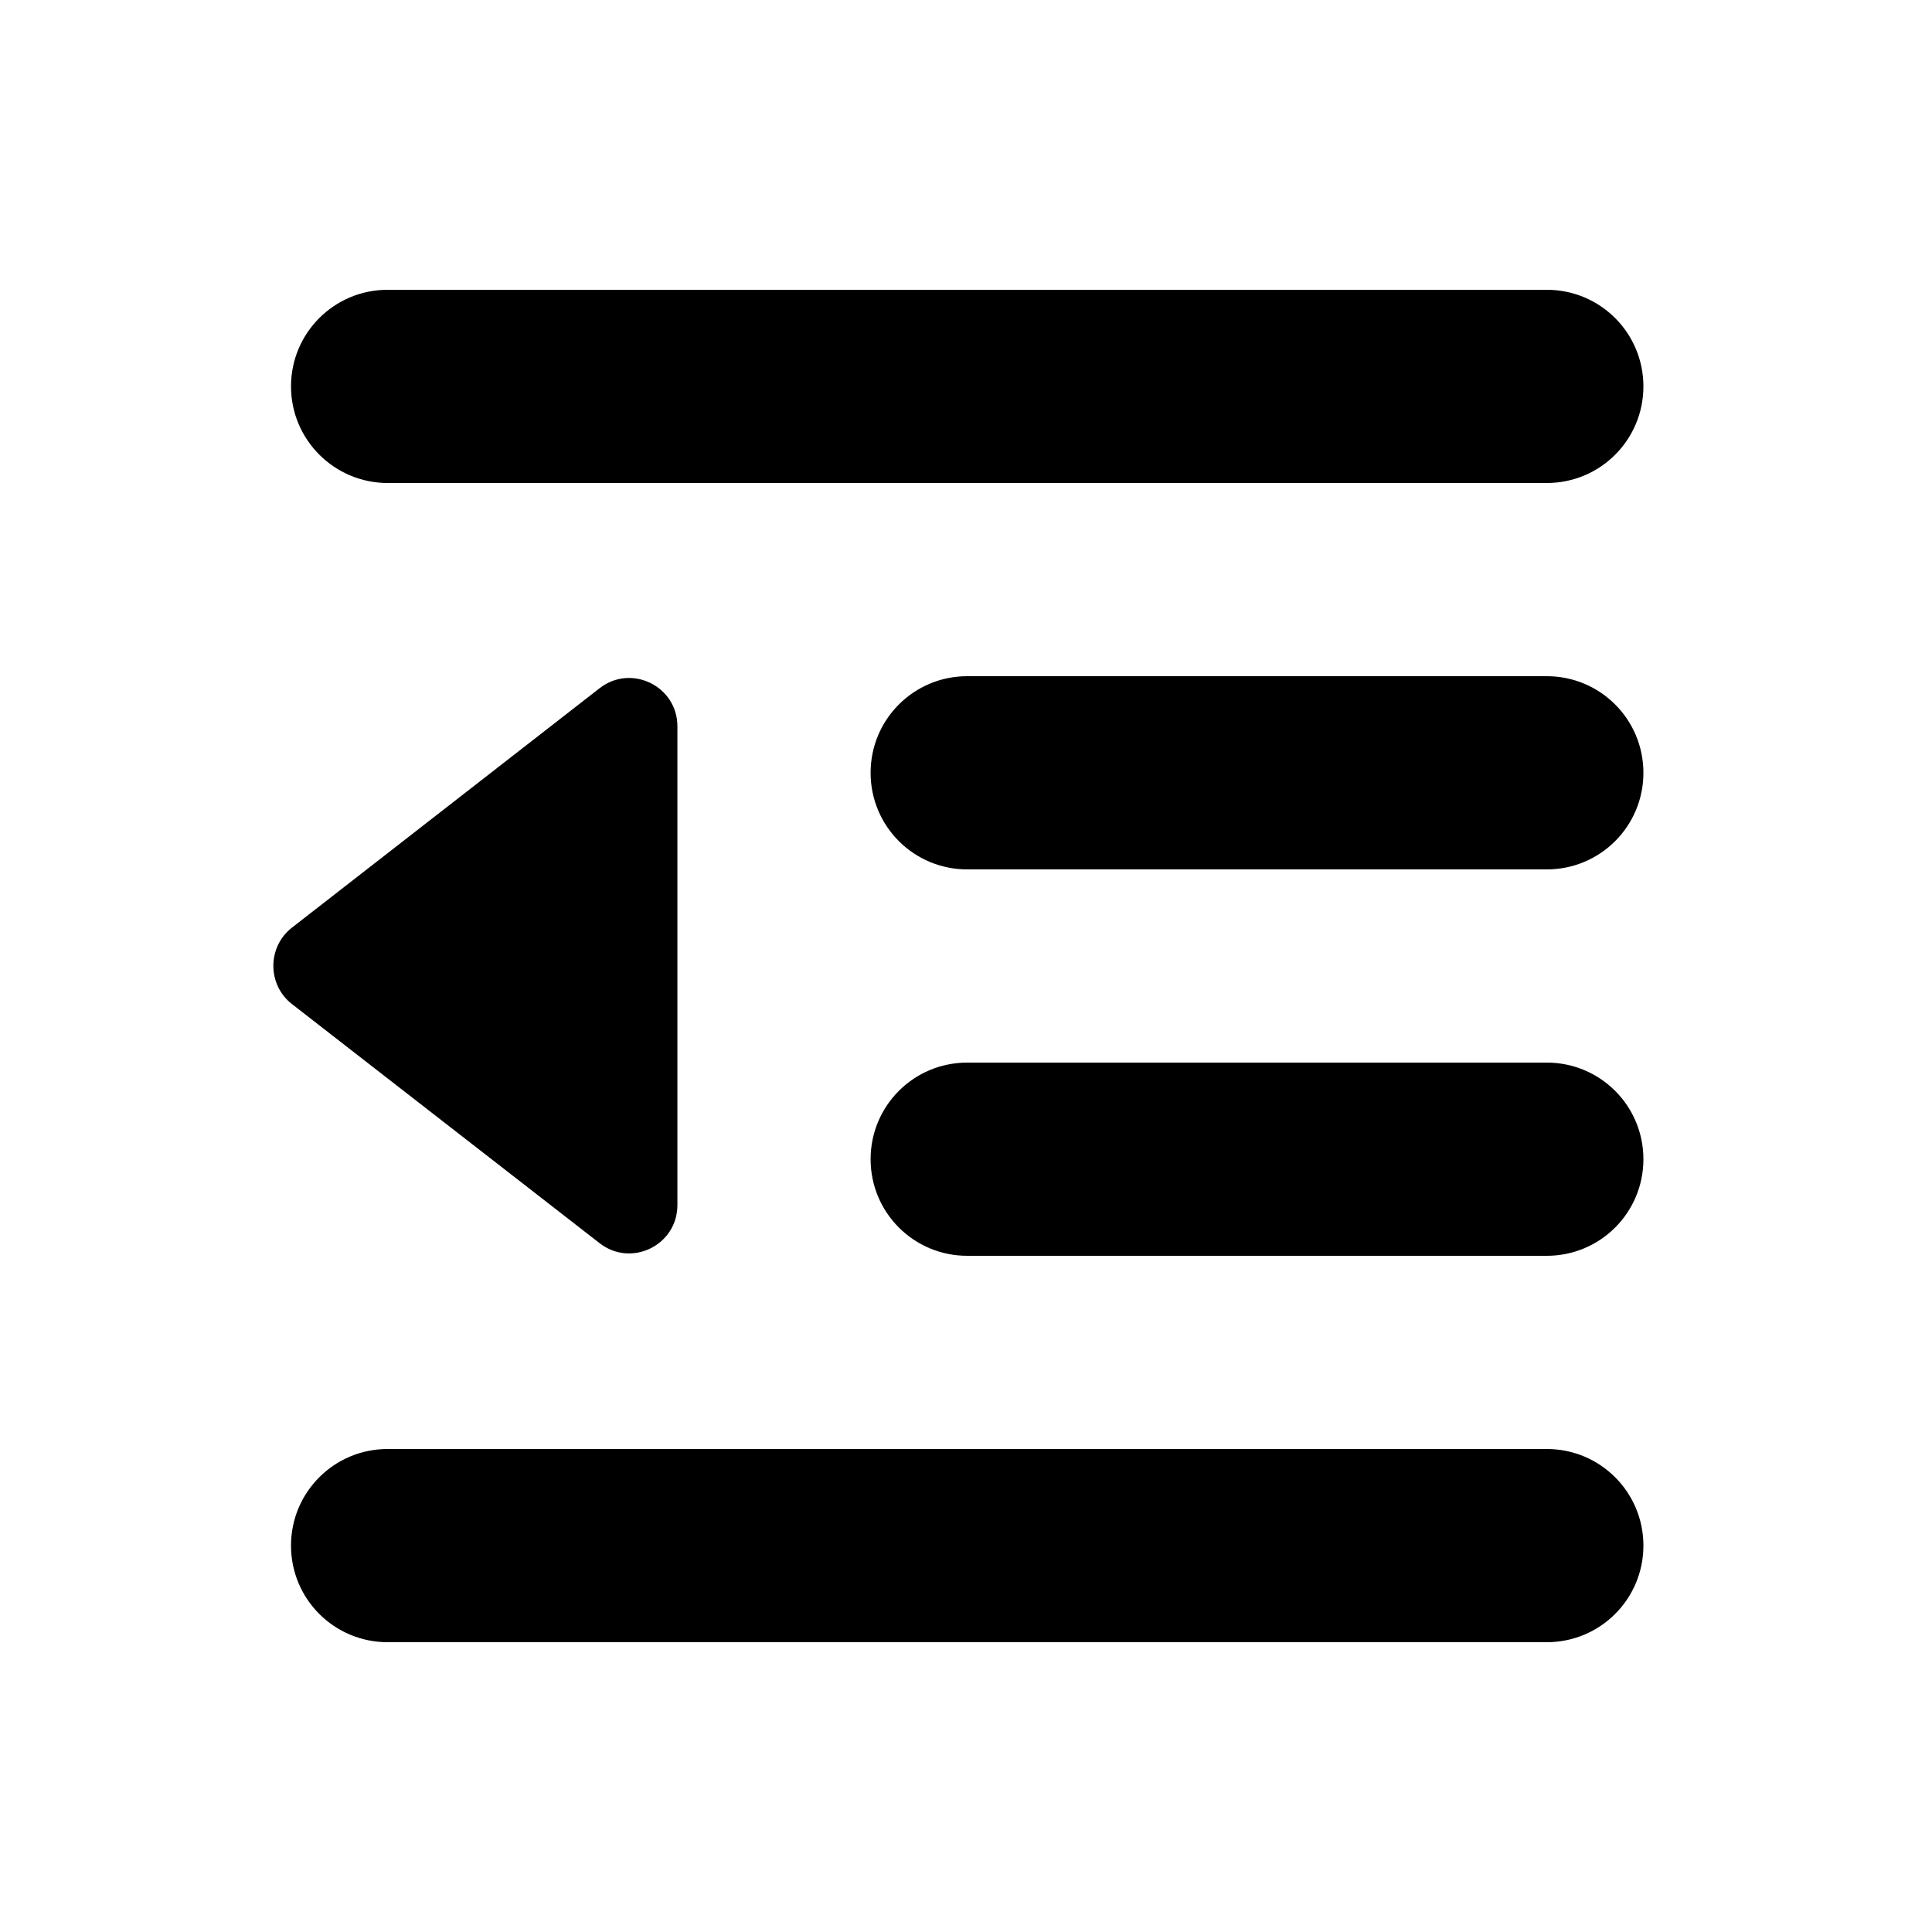 <svg xmlns="http://www.w3.org/2000/svg" viewBox="0 0 640 640"><!--! Font Awesome Pro 7.1.0 by @fontawesome - https://fontawesome.com License - https://fontawesome.com/license (Commercial License) Copyright 2025 Fonticons, Inc. --><path fill="currentColor" d="M96.4 128C96.4 110.3 110.7 96 128.4 96L512.4 96C530.1 96 544.4 110.3 544.4 128C544.4 145.7 530.1 160 512.4 160L128.4 160C110.8 160 96.4 145.7 96.4 128zM288.4 256C288.4 238.3 302.7 224 320.4 224L512.4 224C530.1 224 544.4 238.3 544.4 256C544.4 273.7 530.1 288 512.4 288L320.4 288C302.7 288 288.4 273.7 288.4 256zM320.4 352L512.4 352C530.1 352 544.4 366.3 544.4 384C544.4 401.7 530.1 416 512.4 416L320.4 416C302.7 416 288.4 401.7 288.4 384C288.4 366.3 302.7 352 320.4 352zM96.4 512C96.4 494.3 110.7 480 128.4 480L512.4 480C530.1 480 544.4 494.3 544.4 512C544.4 529.7 530.1 544 512.4 544L128.4 544C110.7 544 96.4 529.7 96.4 512zM96.7 332.6C88.5 326.2 88.5 313.7 96.7 307.3L198.6 228C209.1 219.8 224.4 227.3 224.4 240.6L224.4 399.2C224.4 412.5 209.1 420 198.6 411.8L96.7 332.6z"/></svg>